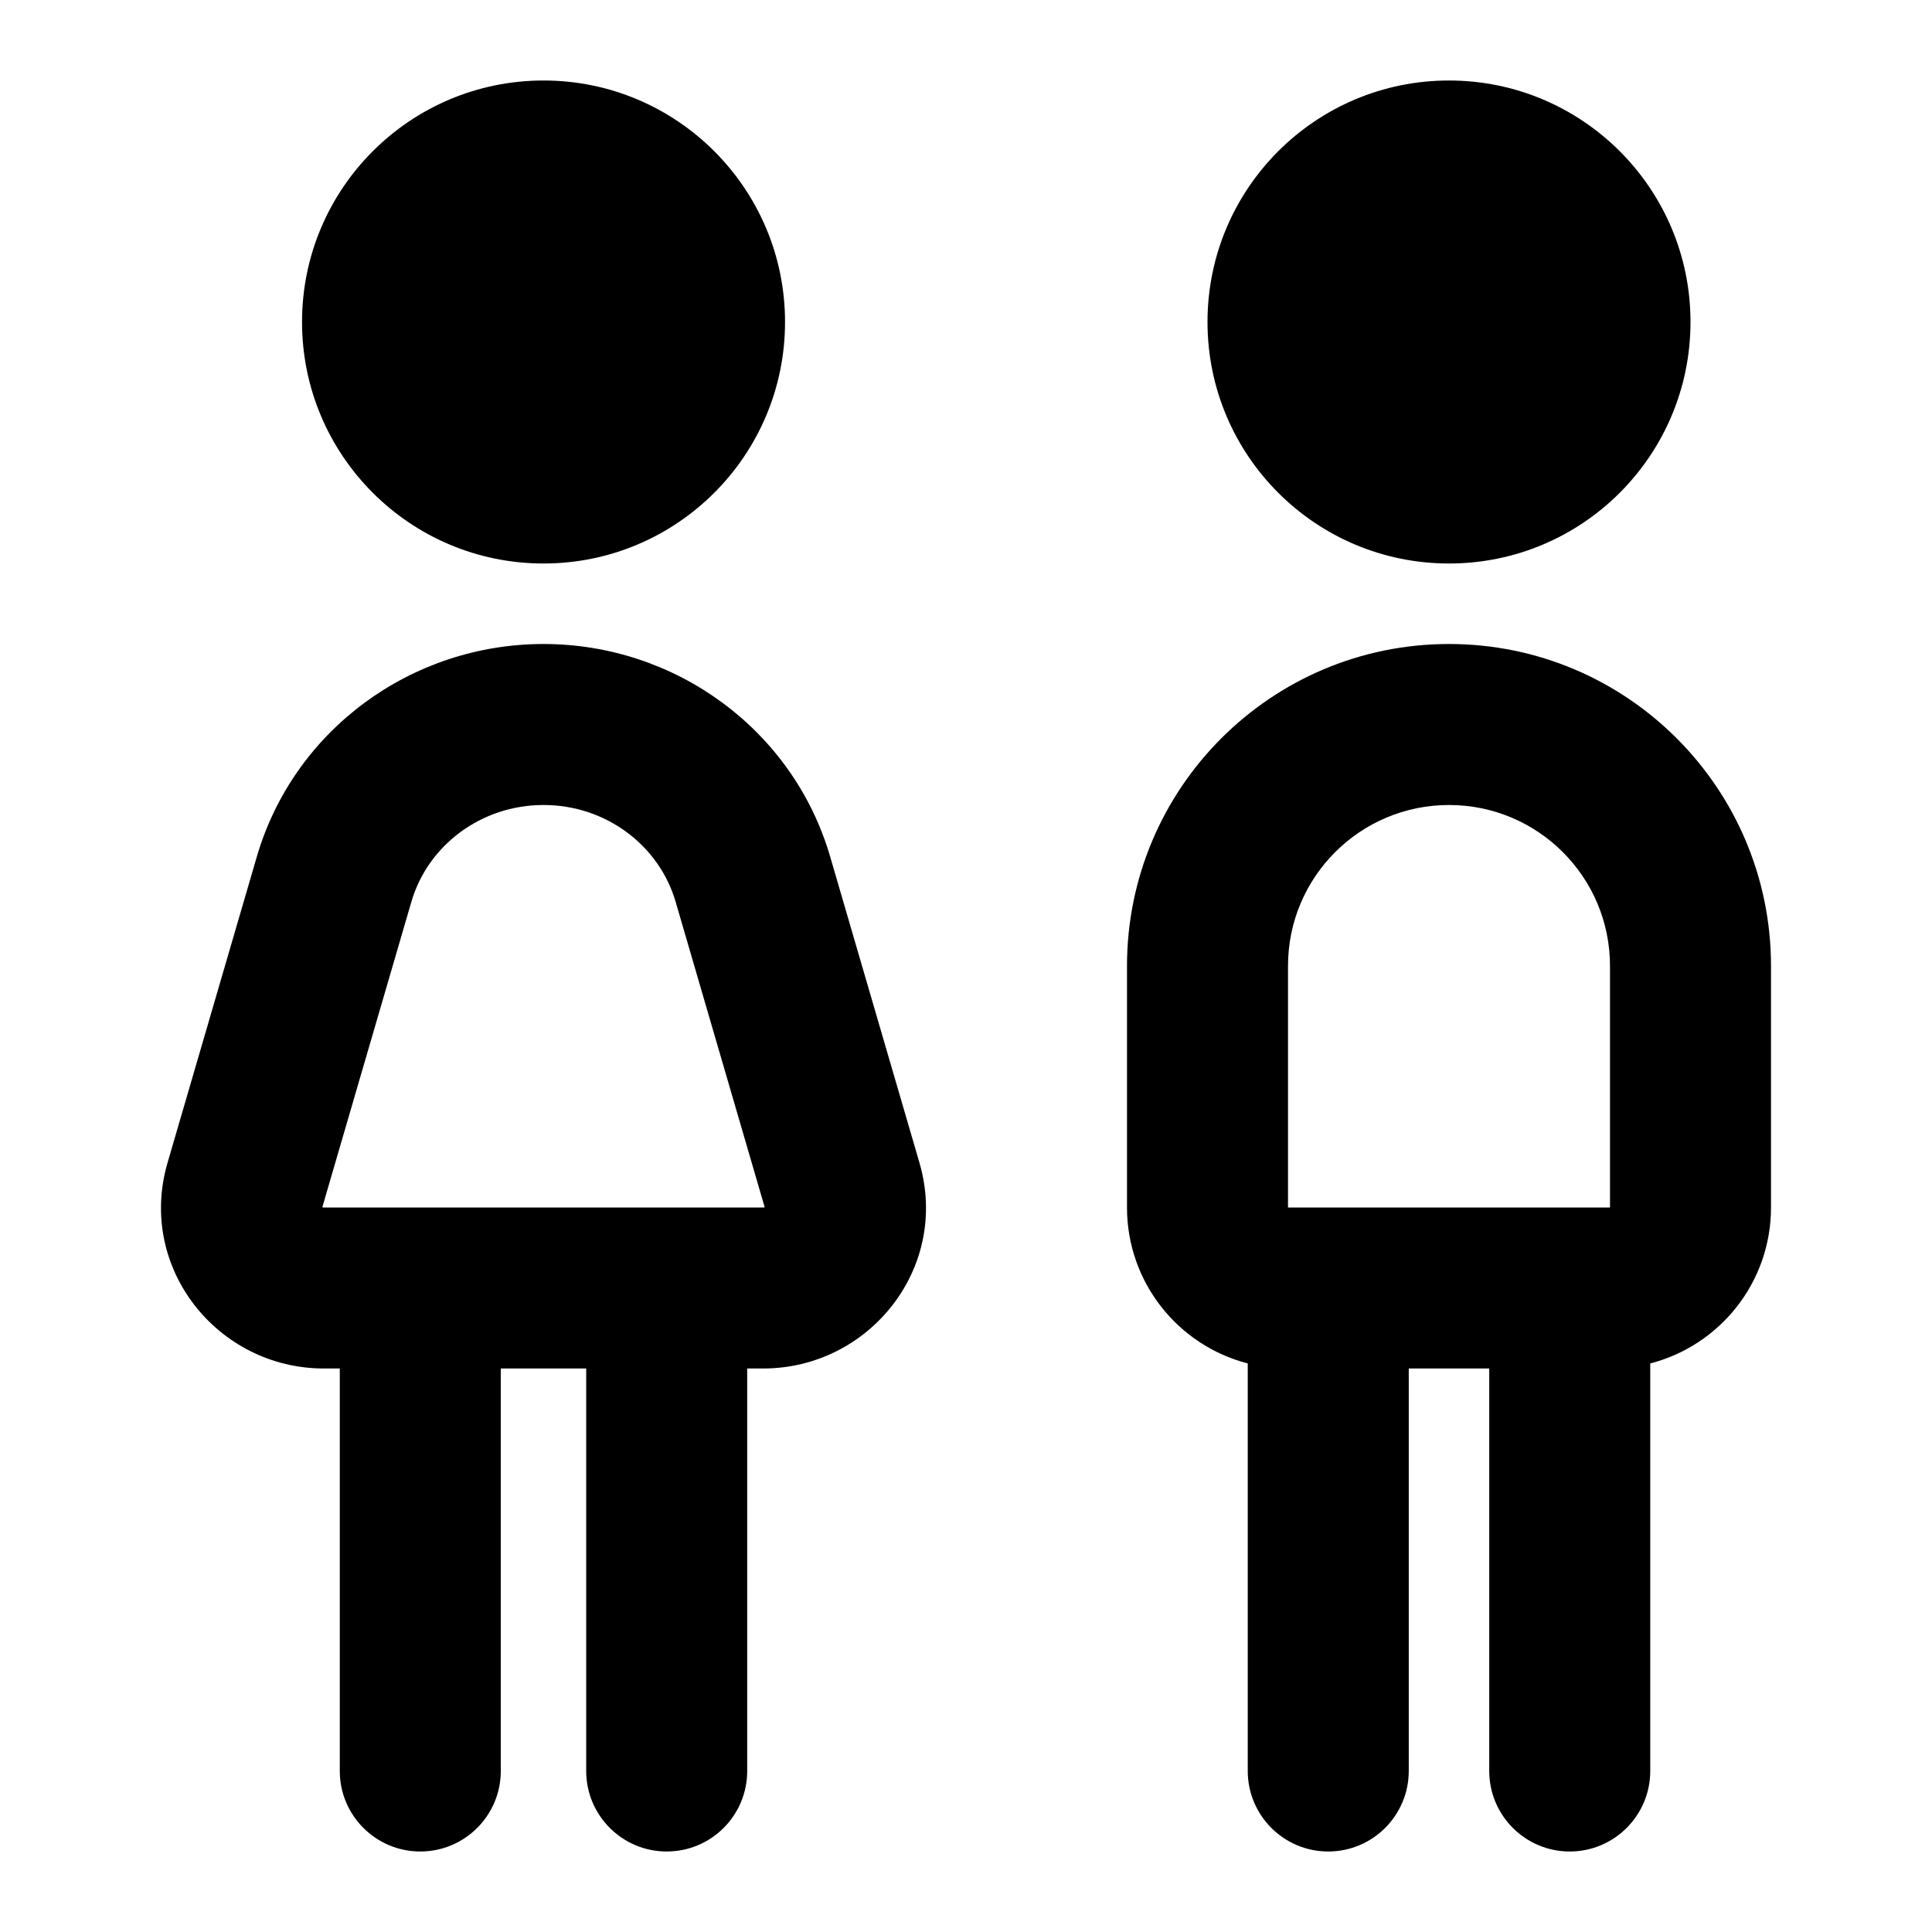 <svg width="24" height="24" viewBox="0 0 24 24" fill="none" xmlns="http://www.w3.org/2000/svg">
<path fill-rule="evenodd" clip-rule="evenodd" d="M18 7C19.657 7 21 5.657 21 4C21 2.343 19.657 1 18 1C16.343 1 15 2.343 15 4C15 5.657 16.343 7 18 7ZM16 12C16 10.895 16.895 10 18 10C19.105 10 20 10.895 20 12V15H19.5H16.5H16V12ZM18 8C15.791 8 14 9.791 14 12V15C14 15.932 14.637 16.715 15.5 16.937V22C15.5 22.552 15.948 23 16.5 23C17.052 23 17.5 22.552 17.5 22V17H18.5V22C18.5 22.552 18.948 23 19.5 23C20.052 23 20.5 22.552 20.5 22V16.937C21.363 16.715 22 15.932 22 15V12C22 9.791 20.209 8 18 8Z" fill="black"/>
<path fill-rule="evenodd" clip-rule="evenodd" d="M6.752 7C8.408 7 9.752 5.657 9.752 4C9.752 2.343 8.408 1 6.752 1C5.095 1 3.752 2.343 3.752 4C3.752 5.657 5.095 7 6.752 7ZM5.11 11.203C5.314 10.502 5.976 10 6.752 10C7.527 10 8.189 10.502 8.393 11.203L9.499 14.996L9.497 14.997C9.496 14.998 9.494 14.998 9.492 14.999C9.49 14.999 9.487 15 9.48 15H8.282H5.221H4.023C4.016 15 4.013 14.999 4.011 14.999C4.009 14.998 4.008 14.998 4.007 14.997L4.004 14.996L5.11 11.203ZM6.752 8C5.111 8 3.65 9.067 3.19 10.643L2.081 14.445C1.701 15.751 2.706 17 4.023 17H4.221V22C4.221 22.552 4.669 23 5.221 23C5.773 23 6.221 22.552 6.221 22V17H7.282V22C7.282 22.552 7.73 23 8.282 23C8.835 23 9.282 22.552 9.282 22V17H9.48C10.797 17 11.802 15.751 11.422 14.445L10.313 10.643C9.854 9.067 8.392 8 6.752 8Z" fill="black"/>
</svg>
